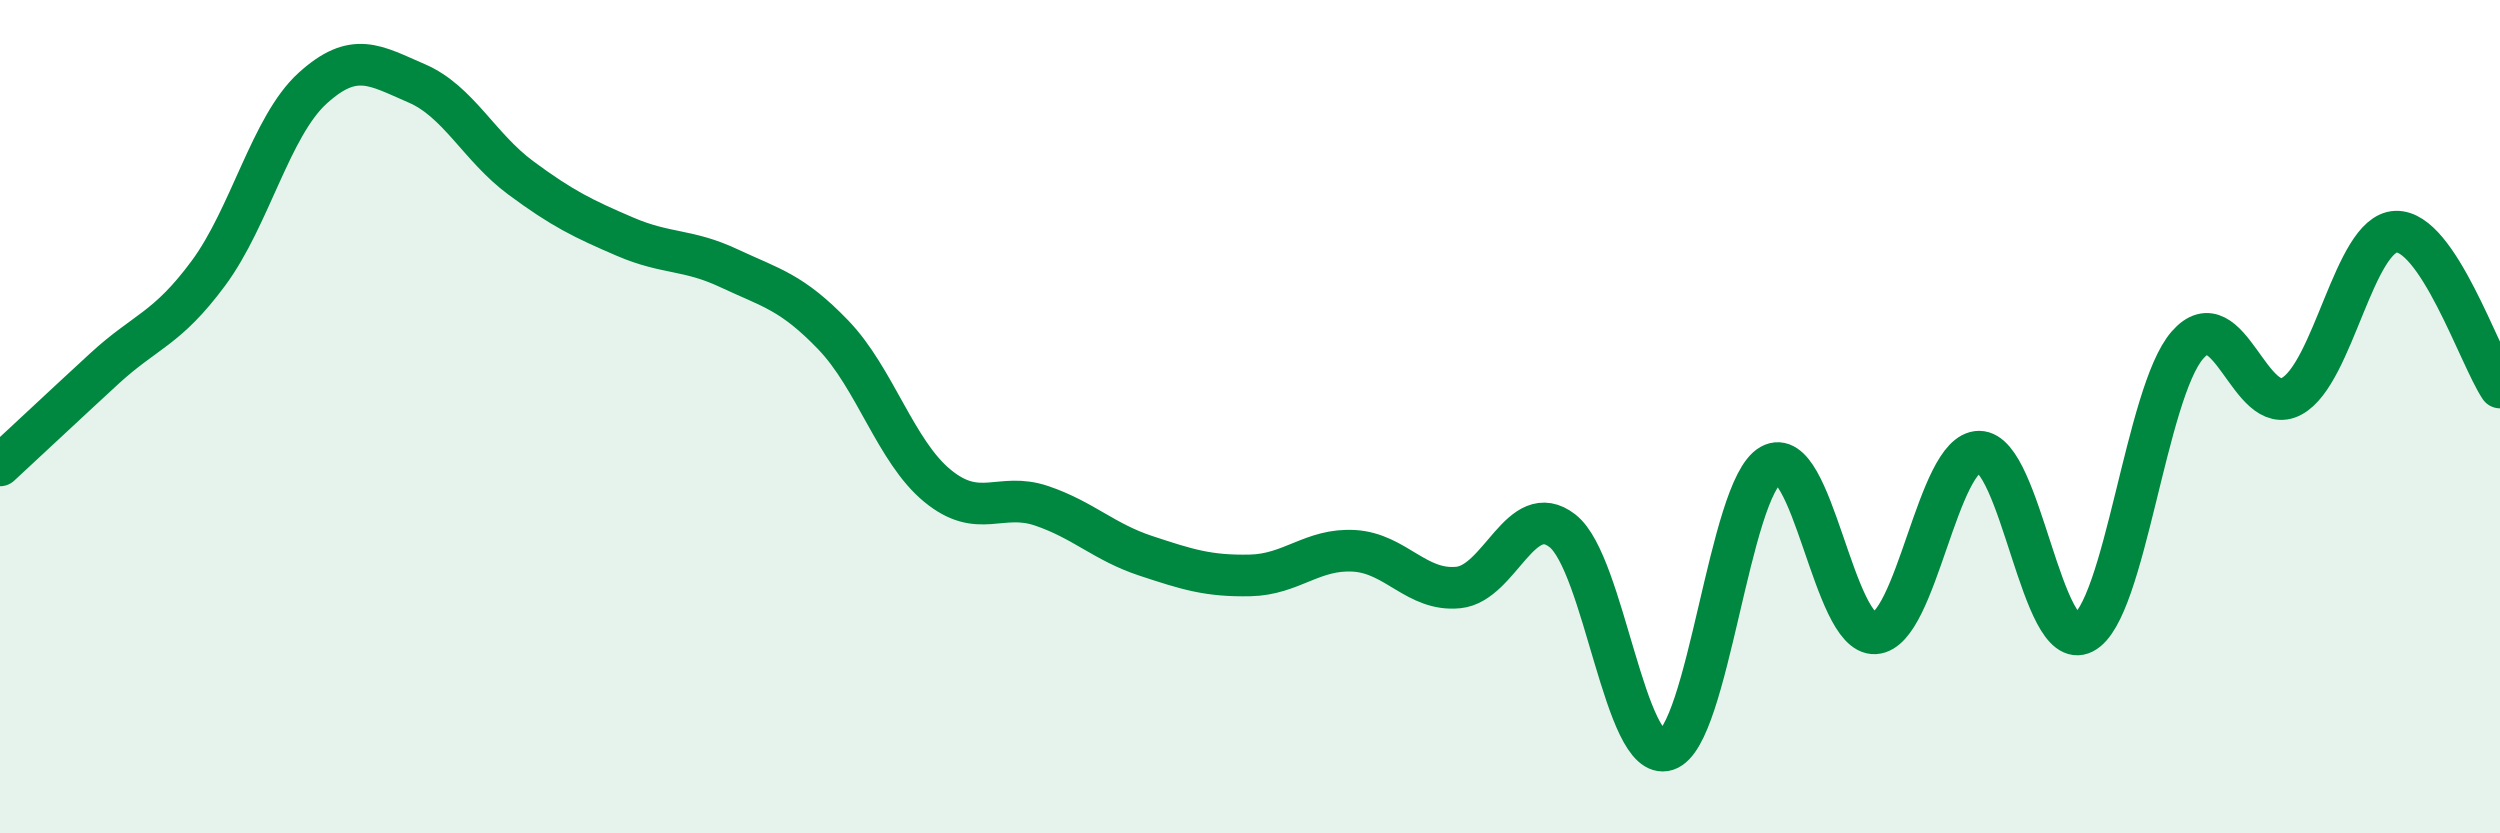 
    <svg width="60" height="20" viewBox="0 0 60 20" xmlns="http://www.w3.org/2000/svg">
      <path
        d="M 0,11.17 C 0.5,10.71 1.5,9.77 2.5,8.85 C 3.5,7.93 4,7.91 5,6.56 C 6,5.21 6.5,3.03 7.5,2.12 C 8.5,1.21 9,1.57 10,2 C 11,2.43 11.5,3.53 12.5,4.27 C 13.5,5.01 14,5.25 15,5.68 C 16,6.11 16.5,5.97 17.5,6.44 C 18.5,6.91 19,7 20,8.04 C 21,9.08 21.5,10.84 22.5,11.66 C 23.5,12.48 24,11.8 25,12.14 C 26,12.48 26.5,13.01 27.5,13.34 C 28.5,13.67 29,13.83 30,13.81 C 31,13.79 31.5,13.16 32.5,13.22 C 33.5,13.28 34,14.2 35,14.1 C 36,14 36.5,11.96 37.5,12.74 C 38.5,13.52 39,18.32 40,18 C 41,17.68 41.5,11.72 42.5,11.16 C 43.5,10.6 44,15.26 45,15.2 C 46,15.14 46.5,10.84 47.5,10.84 C 48.5,10.84 49,15.7 50,15.19 C 51,14.68 51.5,9.42 52.5,8.28 C 53.5,7.14 54,10.05 55,9.51 C 56,8.97 56.5,5.6 57.5,5.56 C 58.5,5.52 59.5,8.55 60,9.3L60 20L0 20Z"
        fill="#008740"
        opacity="0.1"
        stroke-linecap="round"
        stroke-linejoin="round"
      />
      <path
        d="M 0,11.17 C 0.5,10.71 1.5,9.77 2.5,8.85 C 3.5,7.93 4,7.91 5,6.56 C 6,5.21 6.5,3.03 7.5,2.12 C 8.5,1.21 9,1.57 10,2 C 11,2.43 11.5,3.53 12.5,4.27 C 13.5,5.01 14,5.25 15,5.68 C 16,6.11 16.5,5.97 17.5,6.44 C 18.5,6.91 19,7 20,8.04 C 21,9.08 21.5,10.84 22.5,11.66 C 23.5,12.48 24,11.8 25,12.14 C 26,12.48 26.5,13.01 27.5,13.34 C 28.5,13.67 29,13.83 30,13.81 C 31,13.79 31.5,13.16 32.5,13.22 C 33.5,13.28 34,14.2 35,14.1 C 36,14 36.5,11.96 37.5,12.74 C 38.5,13.52 39,18.32 40,18 C 41,17.68 41.5,11.72 42.5,11.16 C 43.5,10.6 44,15.26 45,15.2 C 46,15.14 46.5,10.84 47.5,10.84 C 48.5,10.84 49,15.7 50,15.19 C 51,14.68 51.5,9.42 52.5,8.28 C 53.5,7.14 54,10.05 55,9.51 C 56,8.97 56.5,5.6 57.5,5.56 C 58.5,5.52 59.5,8.55 60,9.3"
        stroke="#008740"
        stroke-width="1"
        fill="none"
        stroke-linecap="round"
        stroke-linejoin="round"
      />
    </svg>
  
